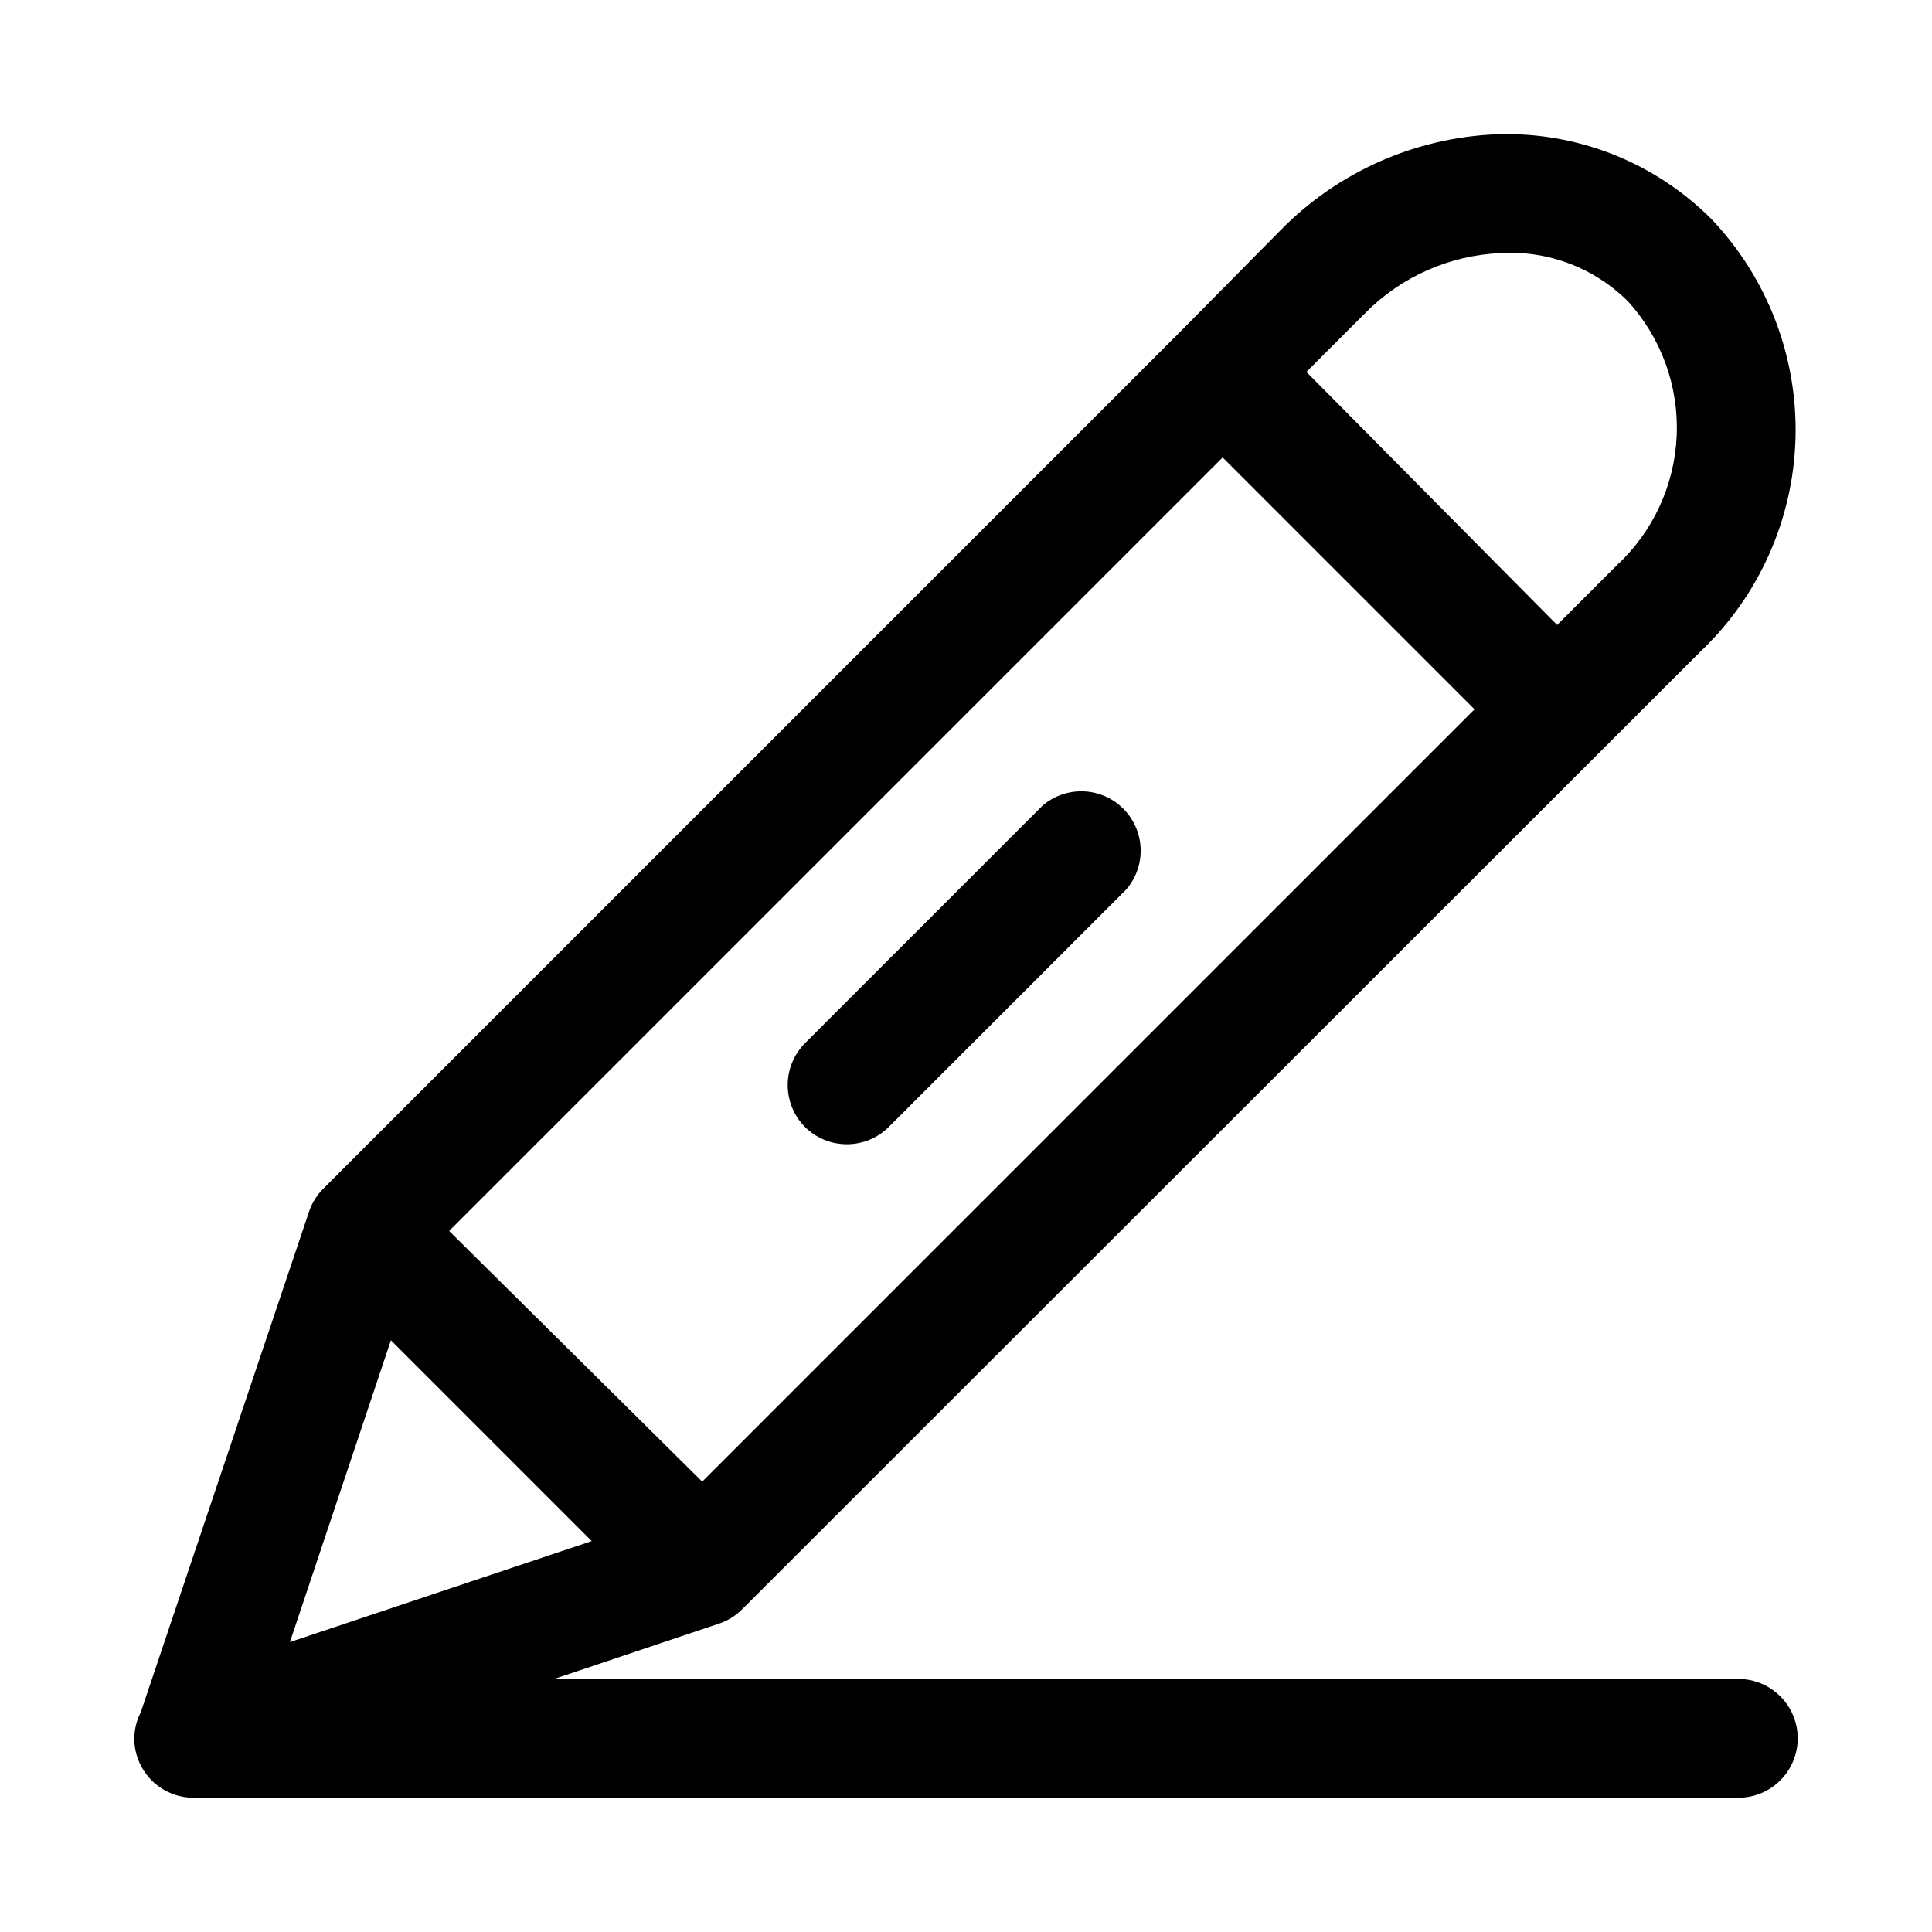 <?xml version="1.0" encoding="UTF-8"?>
<!-- Uploaded to: SVG Repo, www.svgrepo.com, Generator: SVG Repo Mixer Tools -->
<svg fill="#000000" width="800px" height="800px" version="1.1" viewBox="144 144 512 512" xmlns="http://www.w3.org/2000/svg">
 <g>
  <path d="m357.33 442.66c2.949 2.934 6.941 4.578 11.102 4.578 4.156 0 8.148-1.645 11.098-4.578l62.977-62.977c3.469-4.051 4.652-9.586 3.141-14.703-1.516-5.117-5.516-9.121-10.633-10.633-5.117-1.516-10.652-0.332-14.707 3.137l-62.977 62.977c-2.934 2.949-4.578 6.941-4.578 11.102s1.645 8.148 4.578 11.098z"/>
  <path d="m604.67 588.93h-313.78l44.082-14.801 0.004 0.004c2.129-0.785 4.059-2.019 5.668-3.621l253.95-253.8c15.57-14.773 24.641-35.121 25.234-56.578 0.59-21.453-7.352-42.27-22.086-57.879-15.016-15.16-35.668-23.375-56.992-22.672-21.633 0.844-42.129 9.91-57.309 25.348l-26.605 26.922-227.19 227.19c-1.602 1.605-2.836 3.539-3.621 5.668l-44.715 133.04c-1.098 2.148-1.691 4.519-1.73 6.93 0 4.176 1.66 8.18 4.609 11.133 2.953 2.953 6.957 4.609 11.133 4.609h409.35c5.625 0 10.82-3 13.633-7.871 2.812-4.871 2.812-10.871 0-15.742-2.812-4.871-8.008-7.875-13.633-7.875zm-136.66-323.7 66.754 66.754-204.67 204.67-67.07-66.438zm73.684-54.16c12.613-0.746 24.938 3.953 33.848 12.91 8.785 9.719 13.383 22.512 12.793 35.598-0.59 13.09-6.316 25.414-15.941 34.305l-15.742 15.742-66.441-67.066 15.746-15.746c9.512-9.547 22.27-15.168 35.738-15.742zm-294.1 288.12 53.215 53.215-79.98 26.766z"/>
 </g>
</svg>